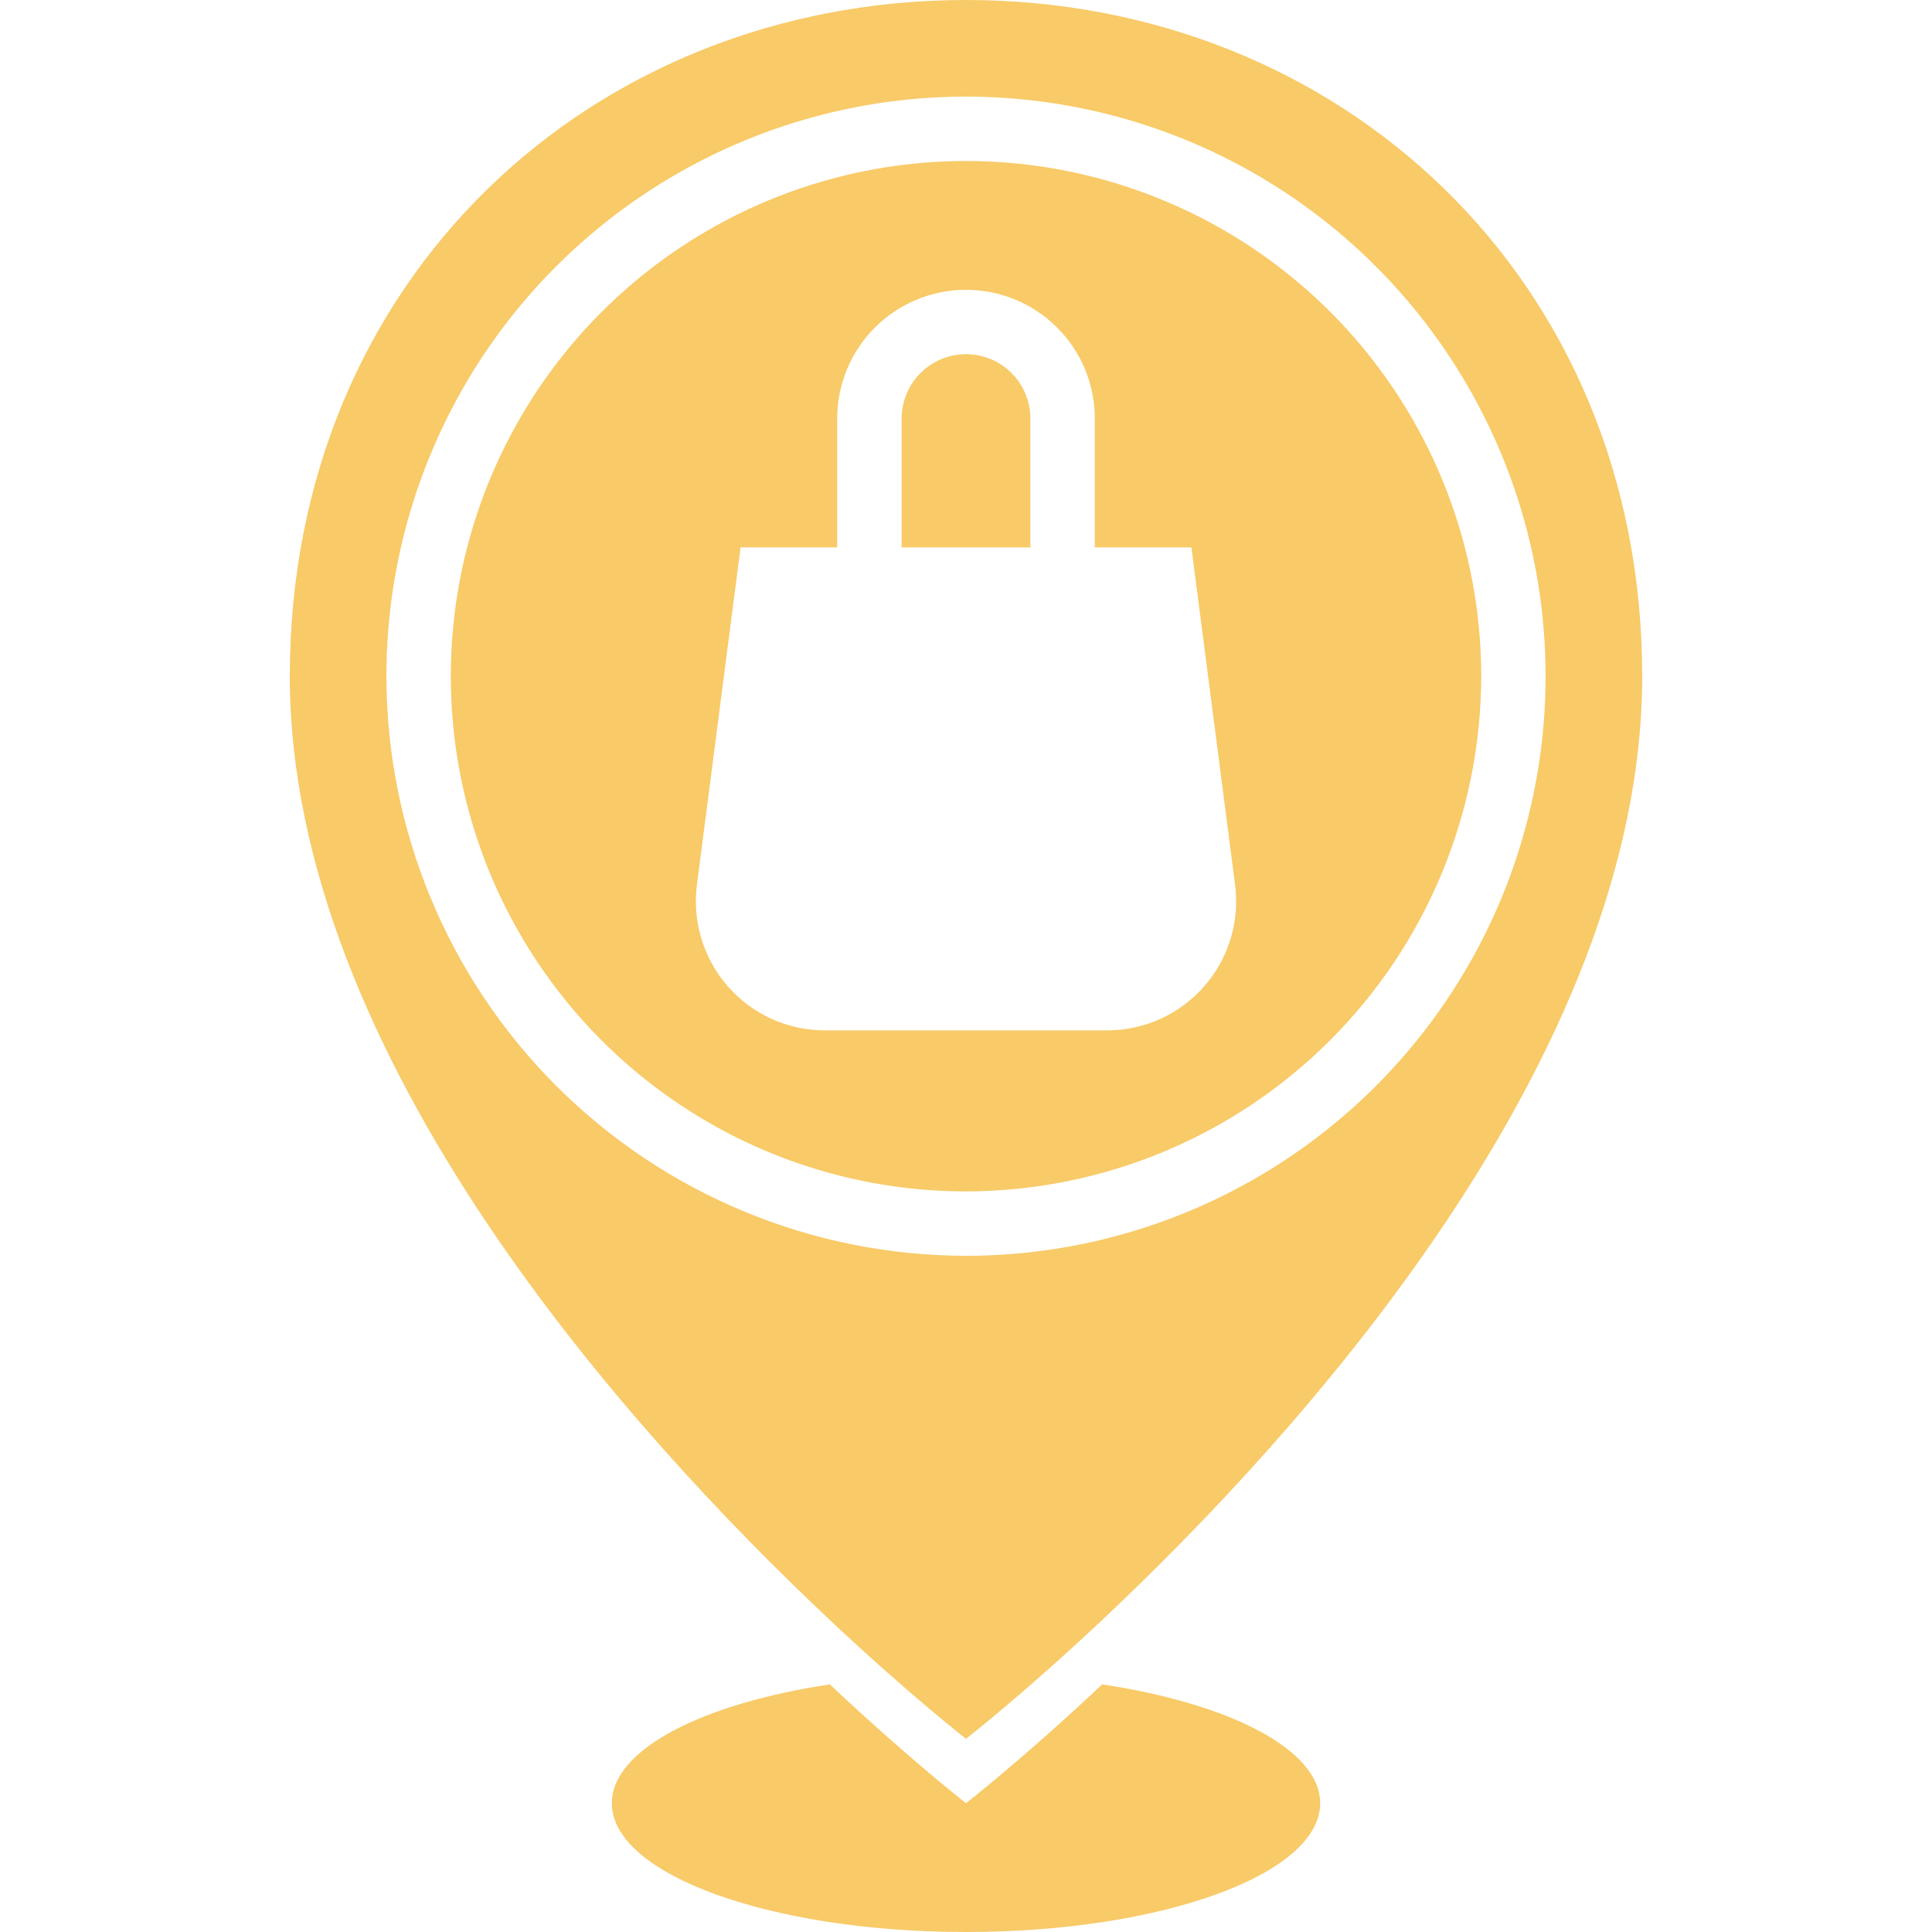 <?xml version="1.0" encoding="UTF-8"?> <svg xmlns="http://www.w3.org/2000/svg" width="40" height="40" viewBox="0 0 40 40" fill="none"><path d="M21.333 8.667V11.333H18.667V8.667C18.667 8.313 18.807 7.974 19.057 7.724C19.307 7.474 19.646 7.333 20 7.333C20.354 7.333 20.693 7.474 20.943 7.724C21.193 7.974 21.333 8.313 21.333 8.667ZM20 24.667C17.89 24.667 15.828 24.041 14.074 22.869C12.32 21.697 10.953 20.031 10.145 18.082C9.338 16.133 9.127 13.988 9.538 11.919C9.95 9.85 10.966 7.949 12.457 6.458C13.949 4.966 15.85 3.95 17.919 3.538C19.988 3.127 22.133 3.338 24.082 4.145C26.031 4.953 27.697 6.32 28.869 8.074C30.041 9.828 30.667 11.89 30.667 14C30.663 16.828 29.538 19.539 27.538 21.538C25.539 23.538 22.828 24.663 20 24.667ZM17.073 21.333H22.927C23.309 21.332 23.686 21.25 24.034 21.091C24.381 20.932 24.69 20.7 24.94 20.411C25.191 20.122 25.376 19.783 25.484 19.417C25.592 19.05 25.62 18.665 25.567 18.287L24.667 11.333H22.667V8.667C22.667 7.959 22.386 7.281 21.886 6.781C21.386 6.281 20.707 6 20 6C19.293 6 18.614 6.281 18.114 6.781C17.614 7.281 17.333 7.959 17.333 8.667V11.333H15.333L14.433 18.287C14.38 18.665 14.408 19.05 14.516 19.417C14.624 19.783 14.809 20.122 15.06 20.411C15.31 20.7 15.619 20.932 15.966 21.091C16.314 21.25 16.691 21.332 17.073 21.333ZM6 14C6 5.753 12.267 0 20 0C27.733 0 34 5.753 34 14C34 21.893 26.907 29.693 22.82 33.54C21.167 35.093 20 36 20 36C20 36 18.833 35.093 17.18 33.54C13.093 29.693 6 21.893 6 14ZM20 26C22.373 26 24.694 25.296 26.667 23.978C28.64 22.659 30.178 20.785 31.087 18.592C31.995 16.399 32.232 13.987 31.769 11.659C31.306 9.331 30.163 7.193 28.485 5.515C26.807 3.836 24.669 2.694 22.341 2.231C20.013 1.768 17.601 2.005 15.408 2.913C13.215 3.822 11.341 5.36 10.022 7.333C8.704 9.307 8 11.627 8 14C8.003 17.182 9.268 20.233 11.518 22.483C13.767 24.732 16.818 25.997 20 26ZM22.82 34.873C21.167 36.427 20 37.333 20 37.333C20 37.333 18.833 36.427 17.18 34.873C14.527 35.273 12.667 36.227 12.667 37.333C12.667 38.807 15.947 40 20 40C24.053 40 27.333 38.807 27.333 37.333C27.333 36.227 25.473 35.273 22.82 34.873Z" fill="#F8CA68"></path></svg> 